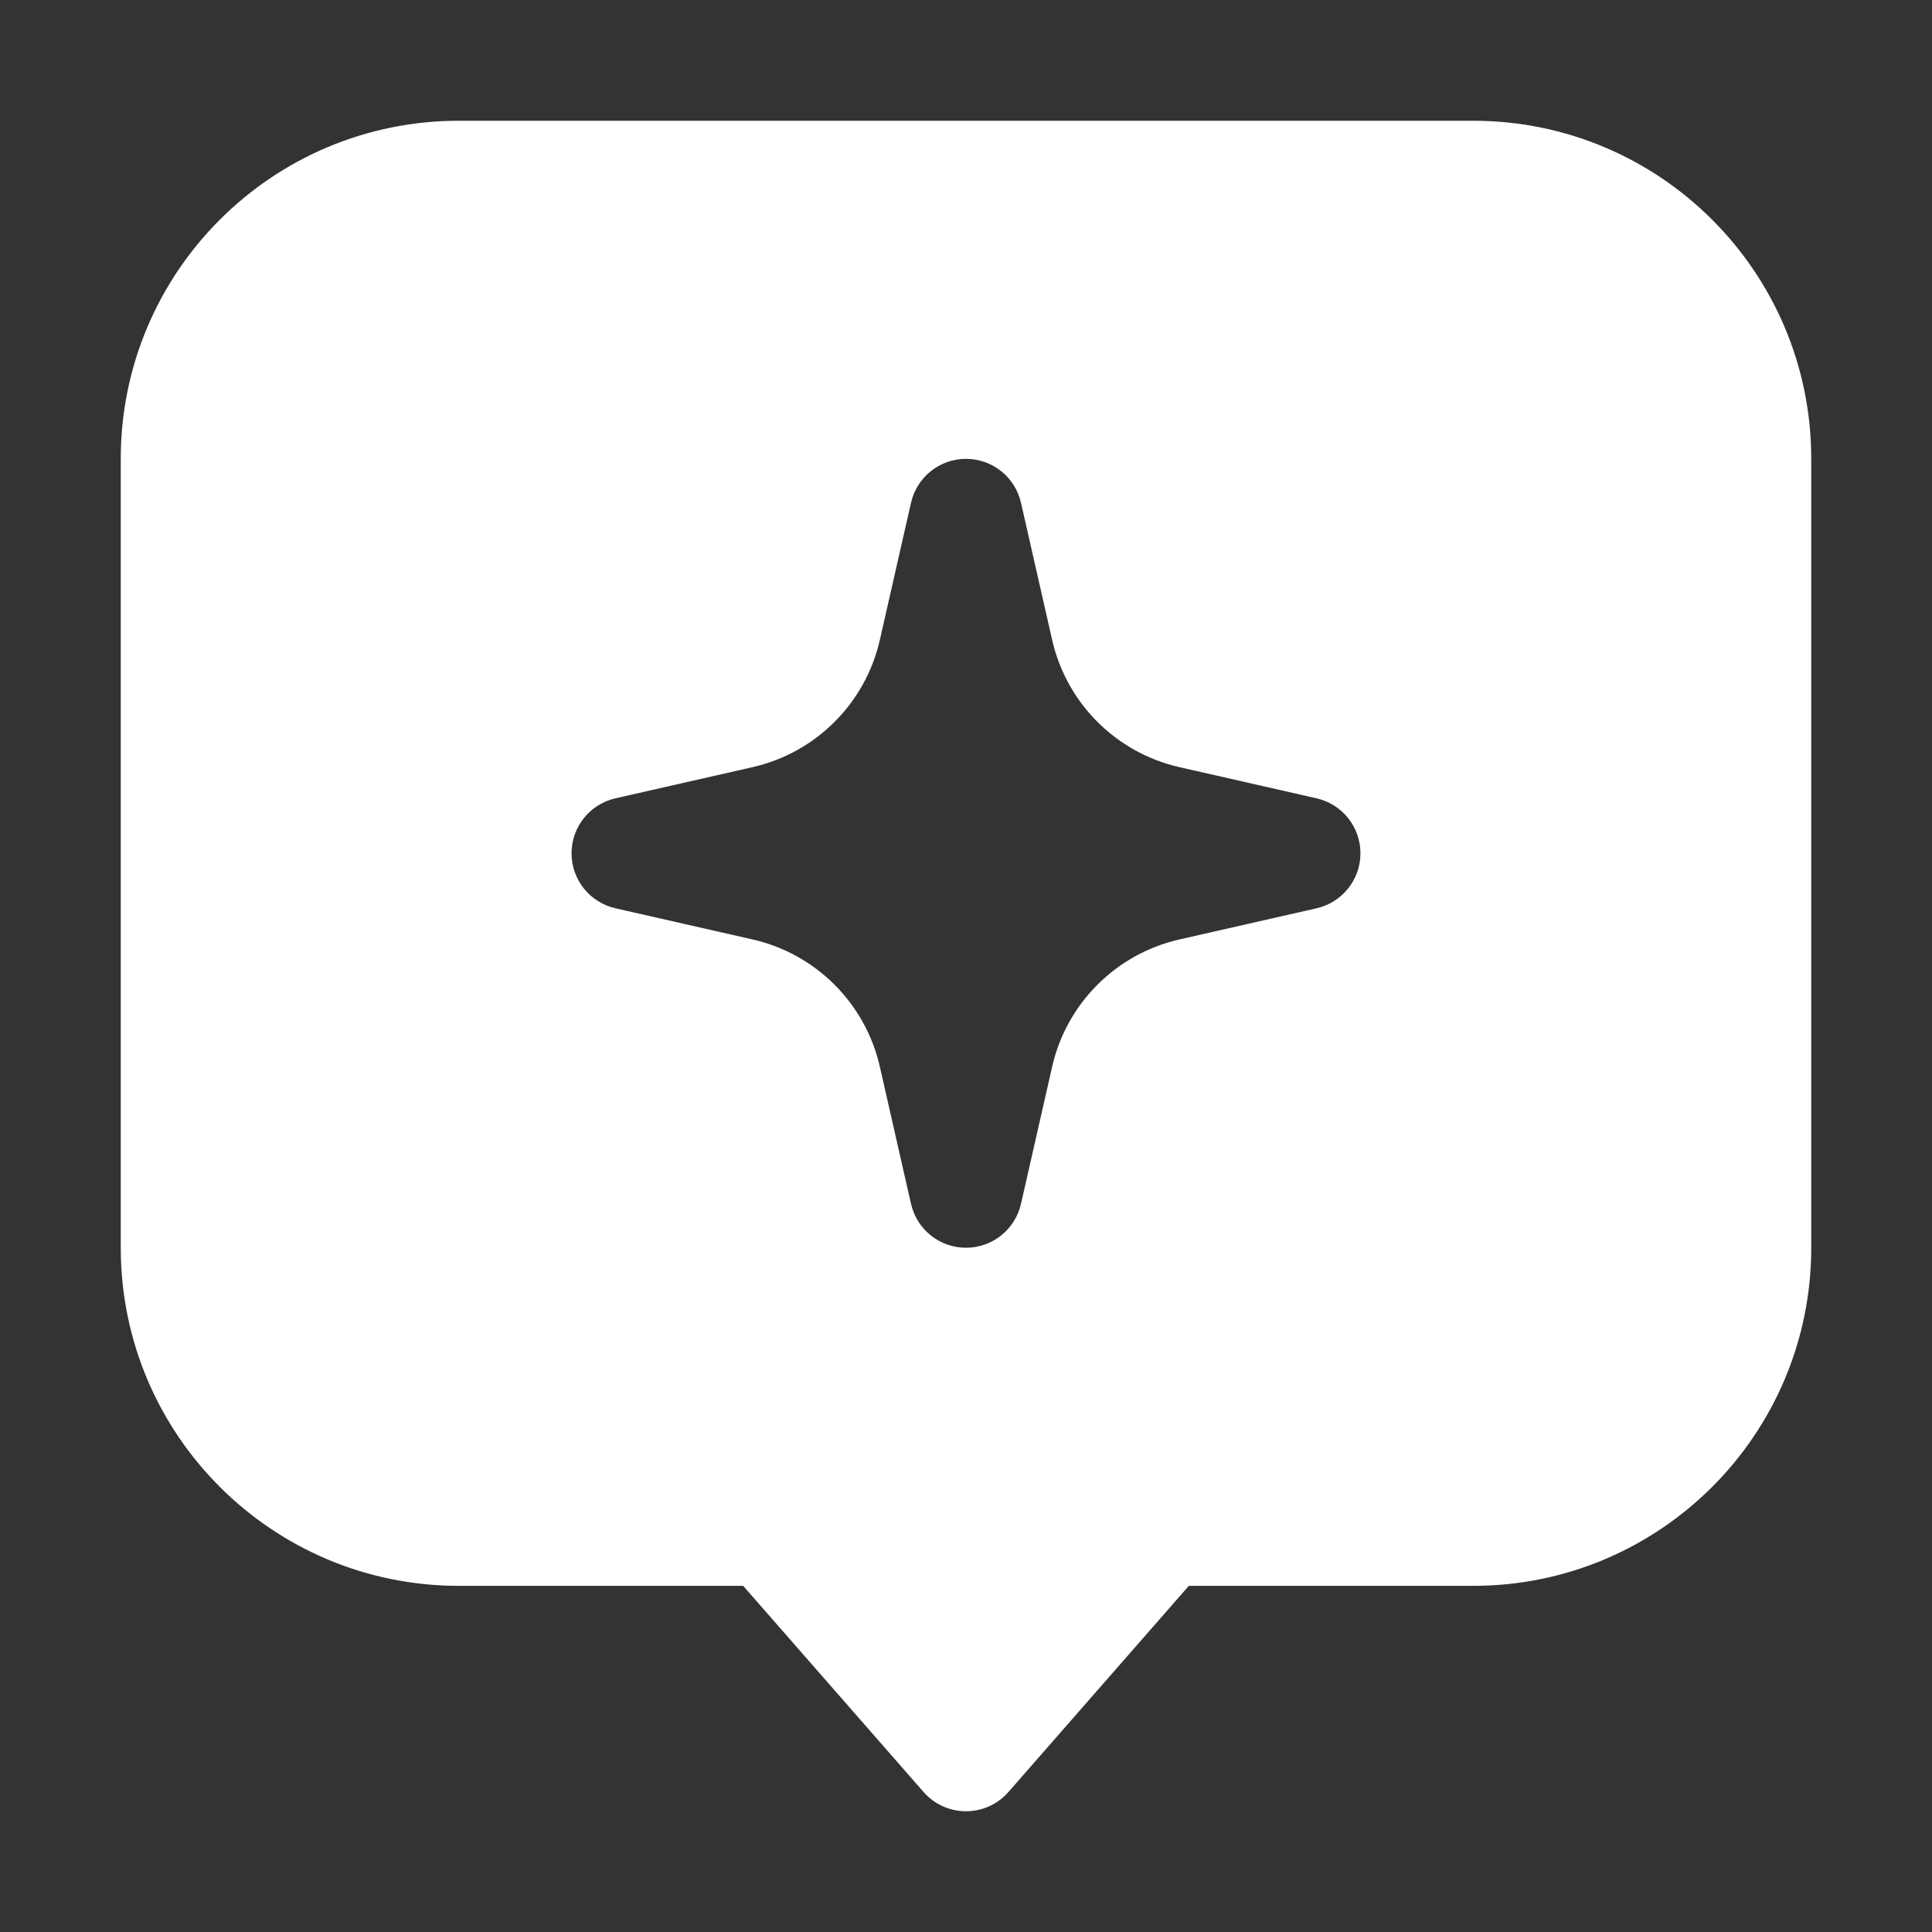 <svg width="24" height="24" viewBox="0 0 24 24" fill="none" xmlns="http://www.w3.org/2000/svg">
<rect x="0" y="0" width="24" height="24" fill="#333333" stroke="none"/>
<path fill-rule="evenodd" clip-rule="evenodd" d="M1.5 5.7C1.5 3.38 3.38 1.5 5.7 1.5H18.3C20.62 1.5 22.5 3.38 22.5 5.7V15.5C22.5 17.82 20.62 19.7 18.3 19.7H14.768L12.527 22.261C12.394 22.413 12.202 22.5 12 22.5C11.798 22.5 11.606 22.413 11.473 22.261L9.232 19.7H5.7C3.38 19.7 1.5 17.82 1.5 15.5V5.7ZM12 5.7C12.327 5.7 12.61 5.926 12.683 6.245L13.07 7.948C13.249 8.736 13.864 9.351 14.652 9.53L16.355 9.917C16.674 9.99 16.9 10.273 16.9 10.6C16.9 10.927 16.674 11.21 16.355 11.283L14.652 11.67C13.864 11.849 13.249 12.464 13.07 13.252L12.683 14.955C12.61 15.274 12.327 15.5 12 15.5C11.673 15.5 11.39 15.274 11.317 14.955L10.93 13.252C10.751 12.464 10.136 11.849 9.348 11.67L7.645 11.283C7.326 11.21 7.1 10.927 7.1 10.6C7.1 10.273 7.326 9.99 7.645 9.917L9.348 9.53C10.136 9.351 10.751 8.736 10.93 7.948L11.317 6.245C11.39 5.926 11.673 5.7 12 5.7Z" fill="white"/>
</svg>
